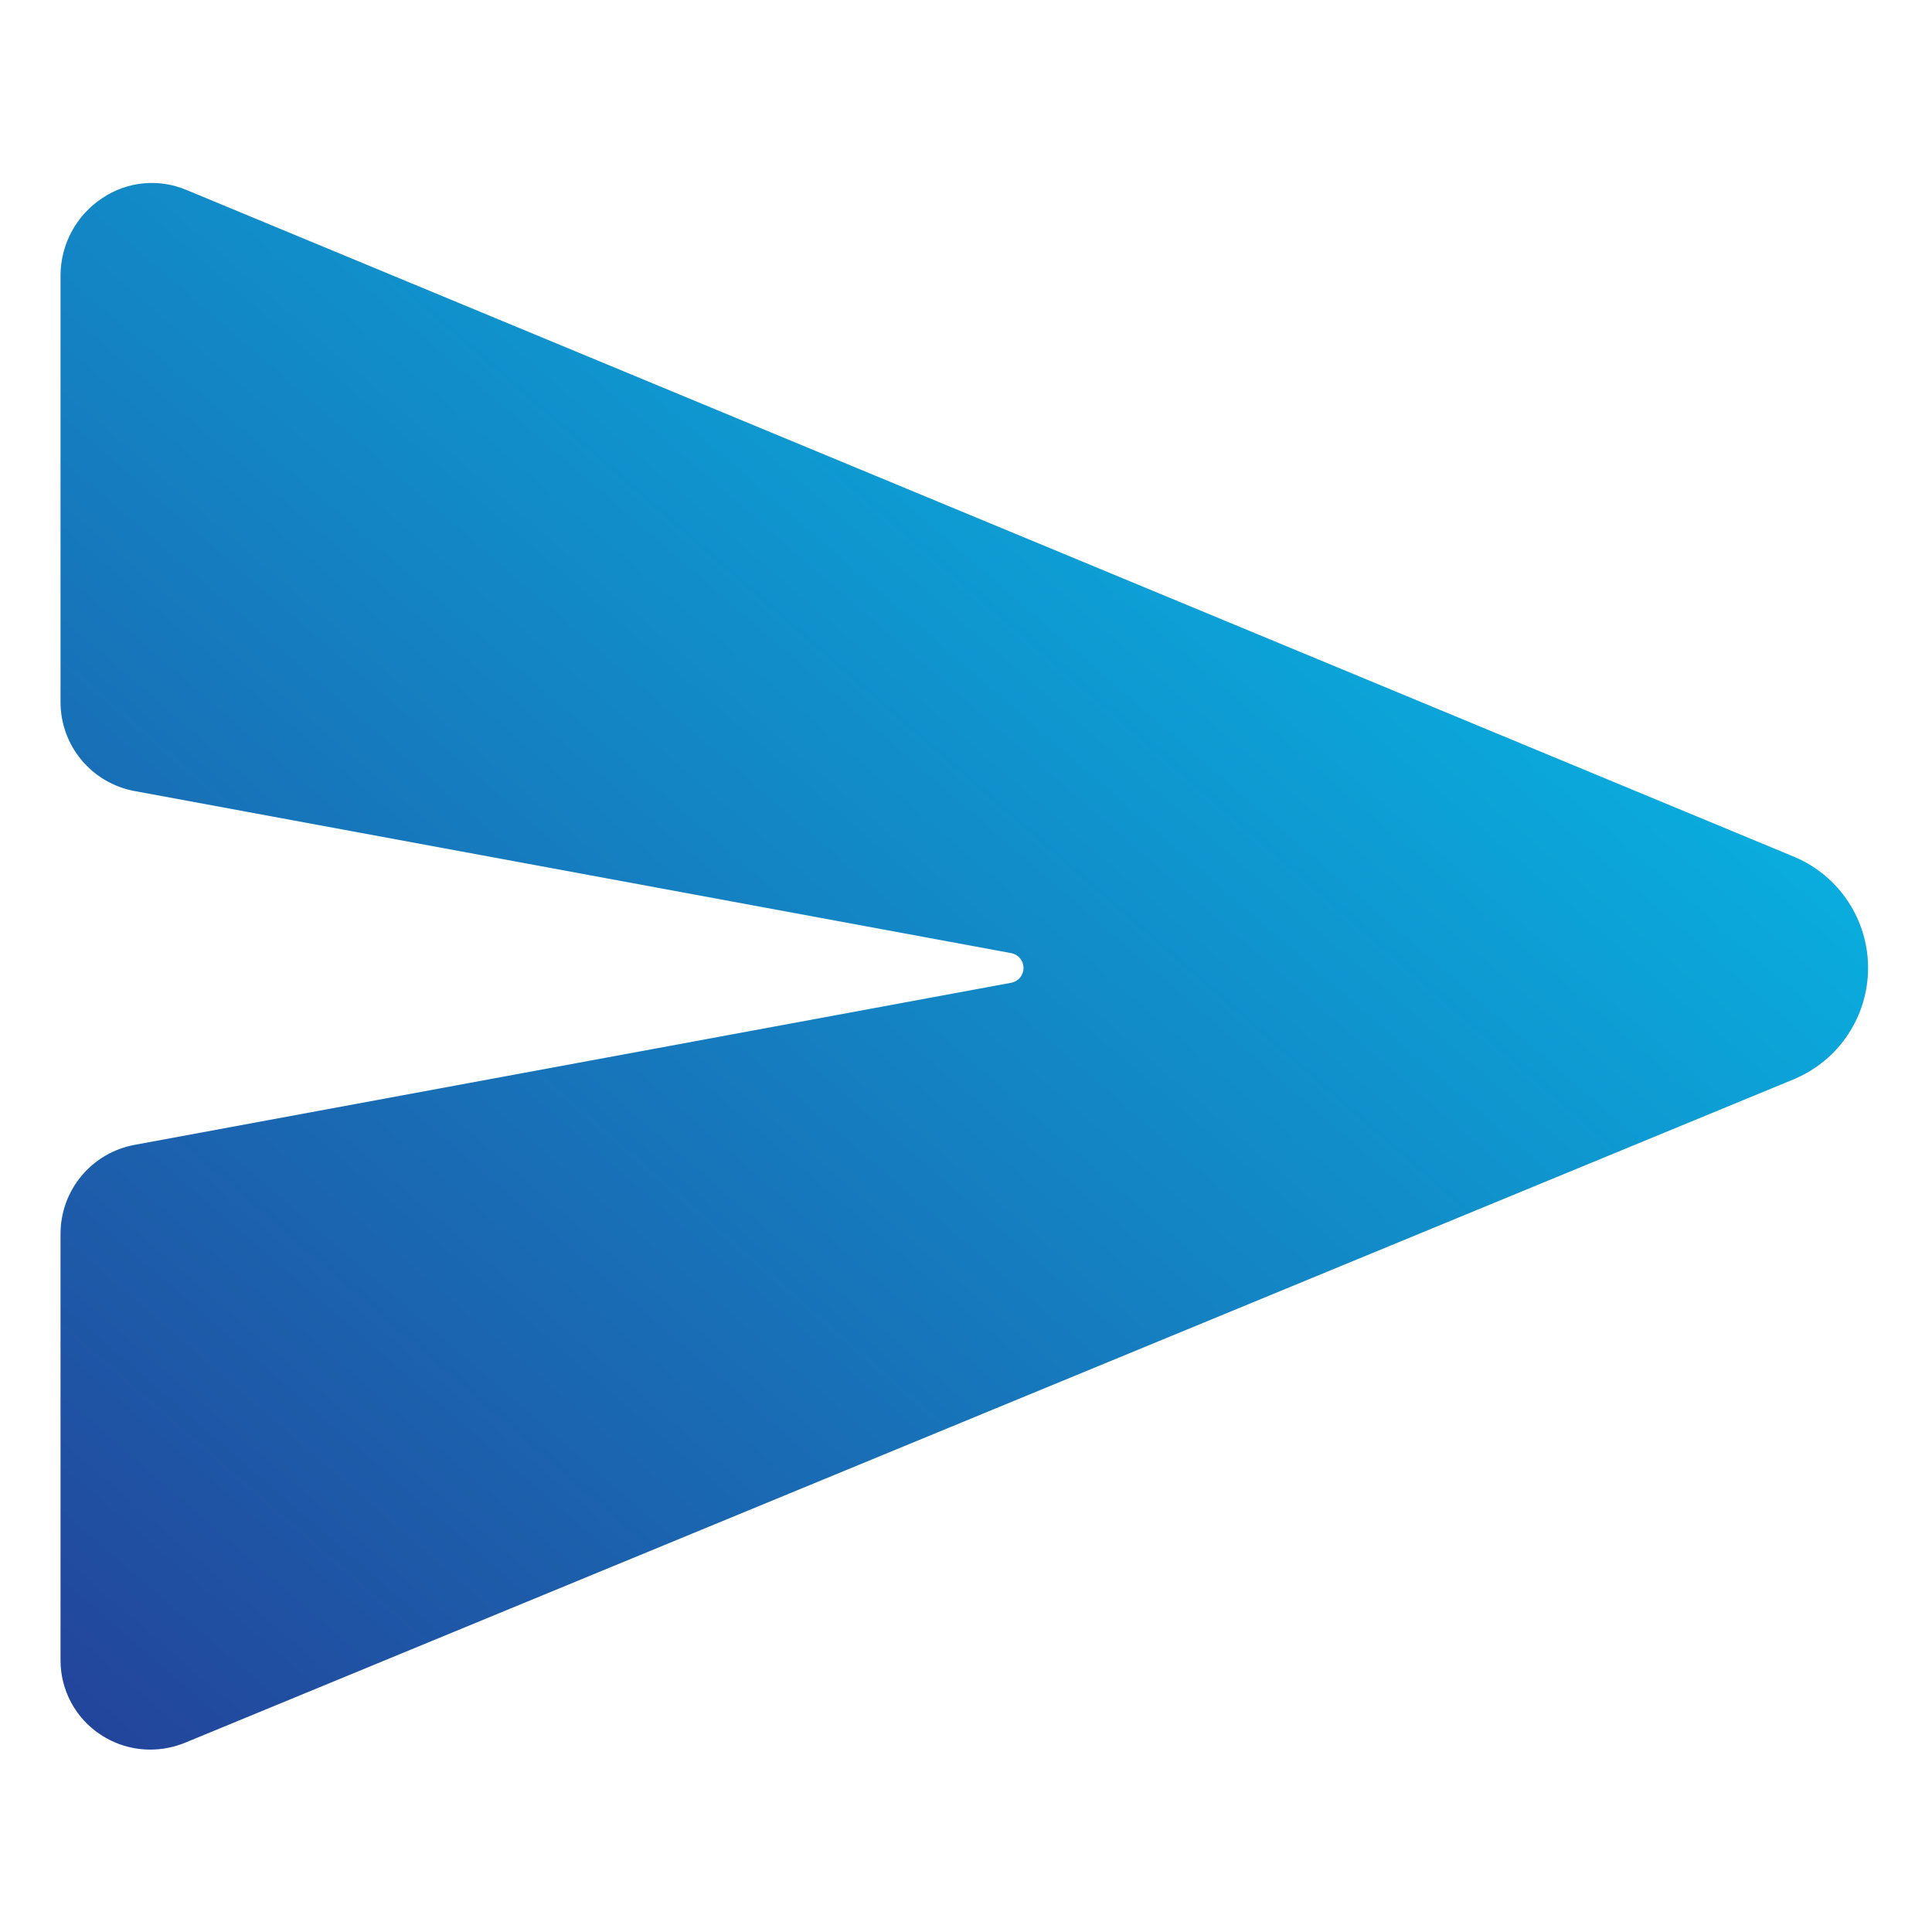 <?xml version="1.0" encoding="UTF-8"?> <svg xmlns="http://www.w3.org/2000/svg" width="513" height="513" viewBox="0 0 513 513" fill="none"> <path d="M476.662 227.617L476.502 227.547L49.422 50.407C45.83 48.904 41.921 48.314 38.045 48.691C34.169 49.068 30.448 50.4 27.212 52.567C23.794 54.807 20.987 57.861 19.042 61.456C17.097 65.05 16.077 69.071 16.072 73.157V186.447C16.074 192.034 18.025 197.445 21.588 201.747C25.151 206.05 30.104 208.975 35.592 210.017L268.522 253.087C269.438 253.261 270.264 253.749 270.858 254.466C271.452 255.183 271.777 256.086 271.777 257.017C271.777 257.949 271.452 258.851 270.858 259.569C270.264 260.286 269.438 260.774 268.522 260.947L35.602 304.017C30.116 305.058 25.163 307.978 21.598 312.277C18.034 316.576 16.079 321.983 16.072 327.567V440.877C16.07 444.78 17.036 448.621 18.884 452.058C20.733 455.495 23.405 458.419 26.662 460.567C30.58 463.171 35.178 464.562 39.882 464.567C43.153 464.565 46.389 463.908 49.402 462.637L476.472 286.507L476.662 286.417C482.411 283.947 487.309 279.845 490.751 274.62C494.193 269.394 496.027 263.275 496.027 257.017C496.027 250.76 494.193 244.641 490.751 239.415C487.309 234.19 482.411 230.088 476.662 227.617V227.617Z" fill="url(#paint0_linear_450_105)"></path> <defs> <linearGradient id="paint0_linear_450_105" x1="496.027" y1="48.581" x2="84.26" y2="523.667" gradientUnits="userSpaceOnUse"> <stop stop-color="#02CCF2"></stop> <stop offset="1" stop-color="#23439A"></stop> </linearGradient> </defs> </svg> 